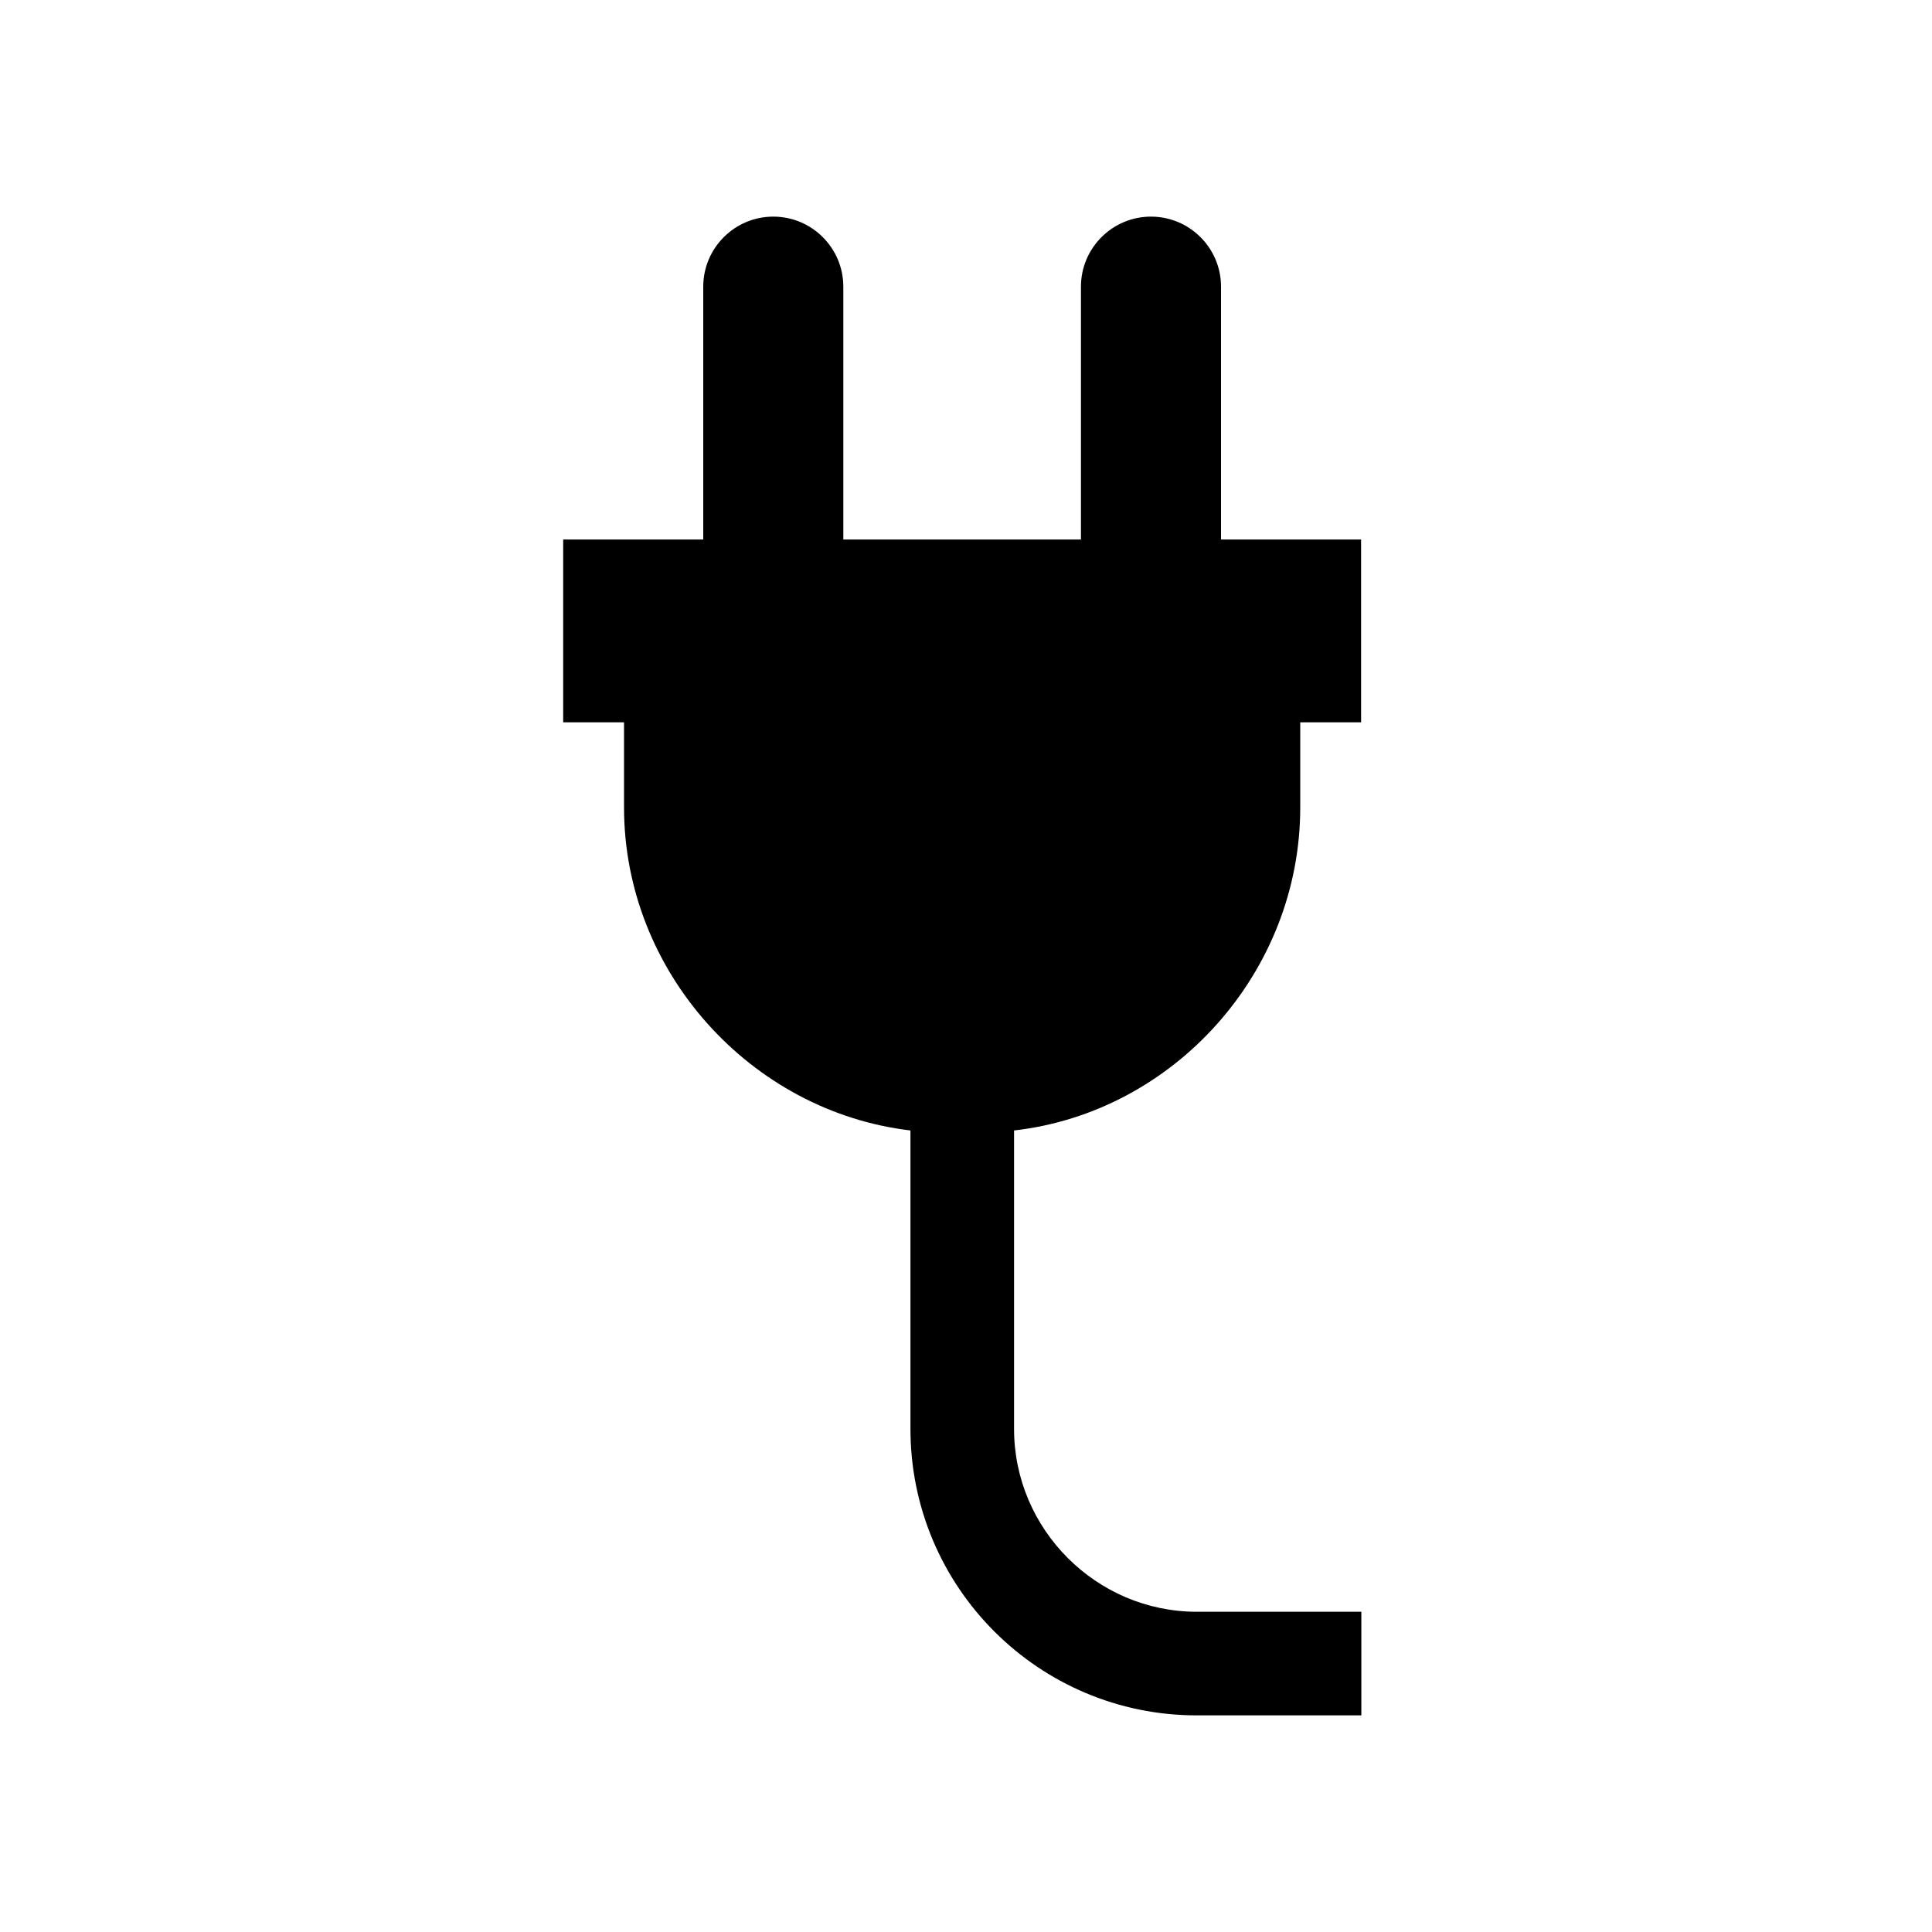 <?xml version="1.0" encoding="utf-8"?>
<!-- Generator: Adobe Illustrator 25.4.1, SVG Export Plug-In . SVG Version: 6.00 Build 0)  -->
<svg version="1.1" id="Electricity" xmlns="http://www.w3.org/2000/svg" xmlns:xlink="http://www.w3.org/1999/xlink" x="0px"
	 y="0px" viewBox="0 0 800 800" style="enable-background:new 0 0 800 800;" xml:space="preserve">
<path d="M538.4,334.4v-35.3h25.2v-75.7h-58V118.7c0-16-13-29-29-29l0,0c-16,0-29,13-29,29v104.7h-98.4V118.7c0-16-13-29-29-29l0,0
	c-16,0-29,13-29,29v104.7h-58v75.7h25.2v35.3c0,68,52.5,125.9,118.6,133.7v123.6c0,65.5,53.1,118.6,118.6,118.6h68.1v-42.9h-68.1
	c-41.6,0-75.7-34.1-75.7-75.7V468.1C486.1,460.6,538.4,402.6,538.4,334.4z"/>
</svg>
